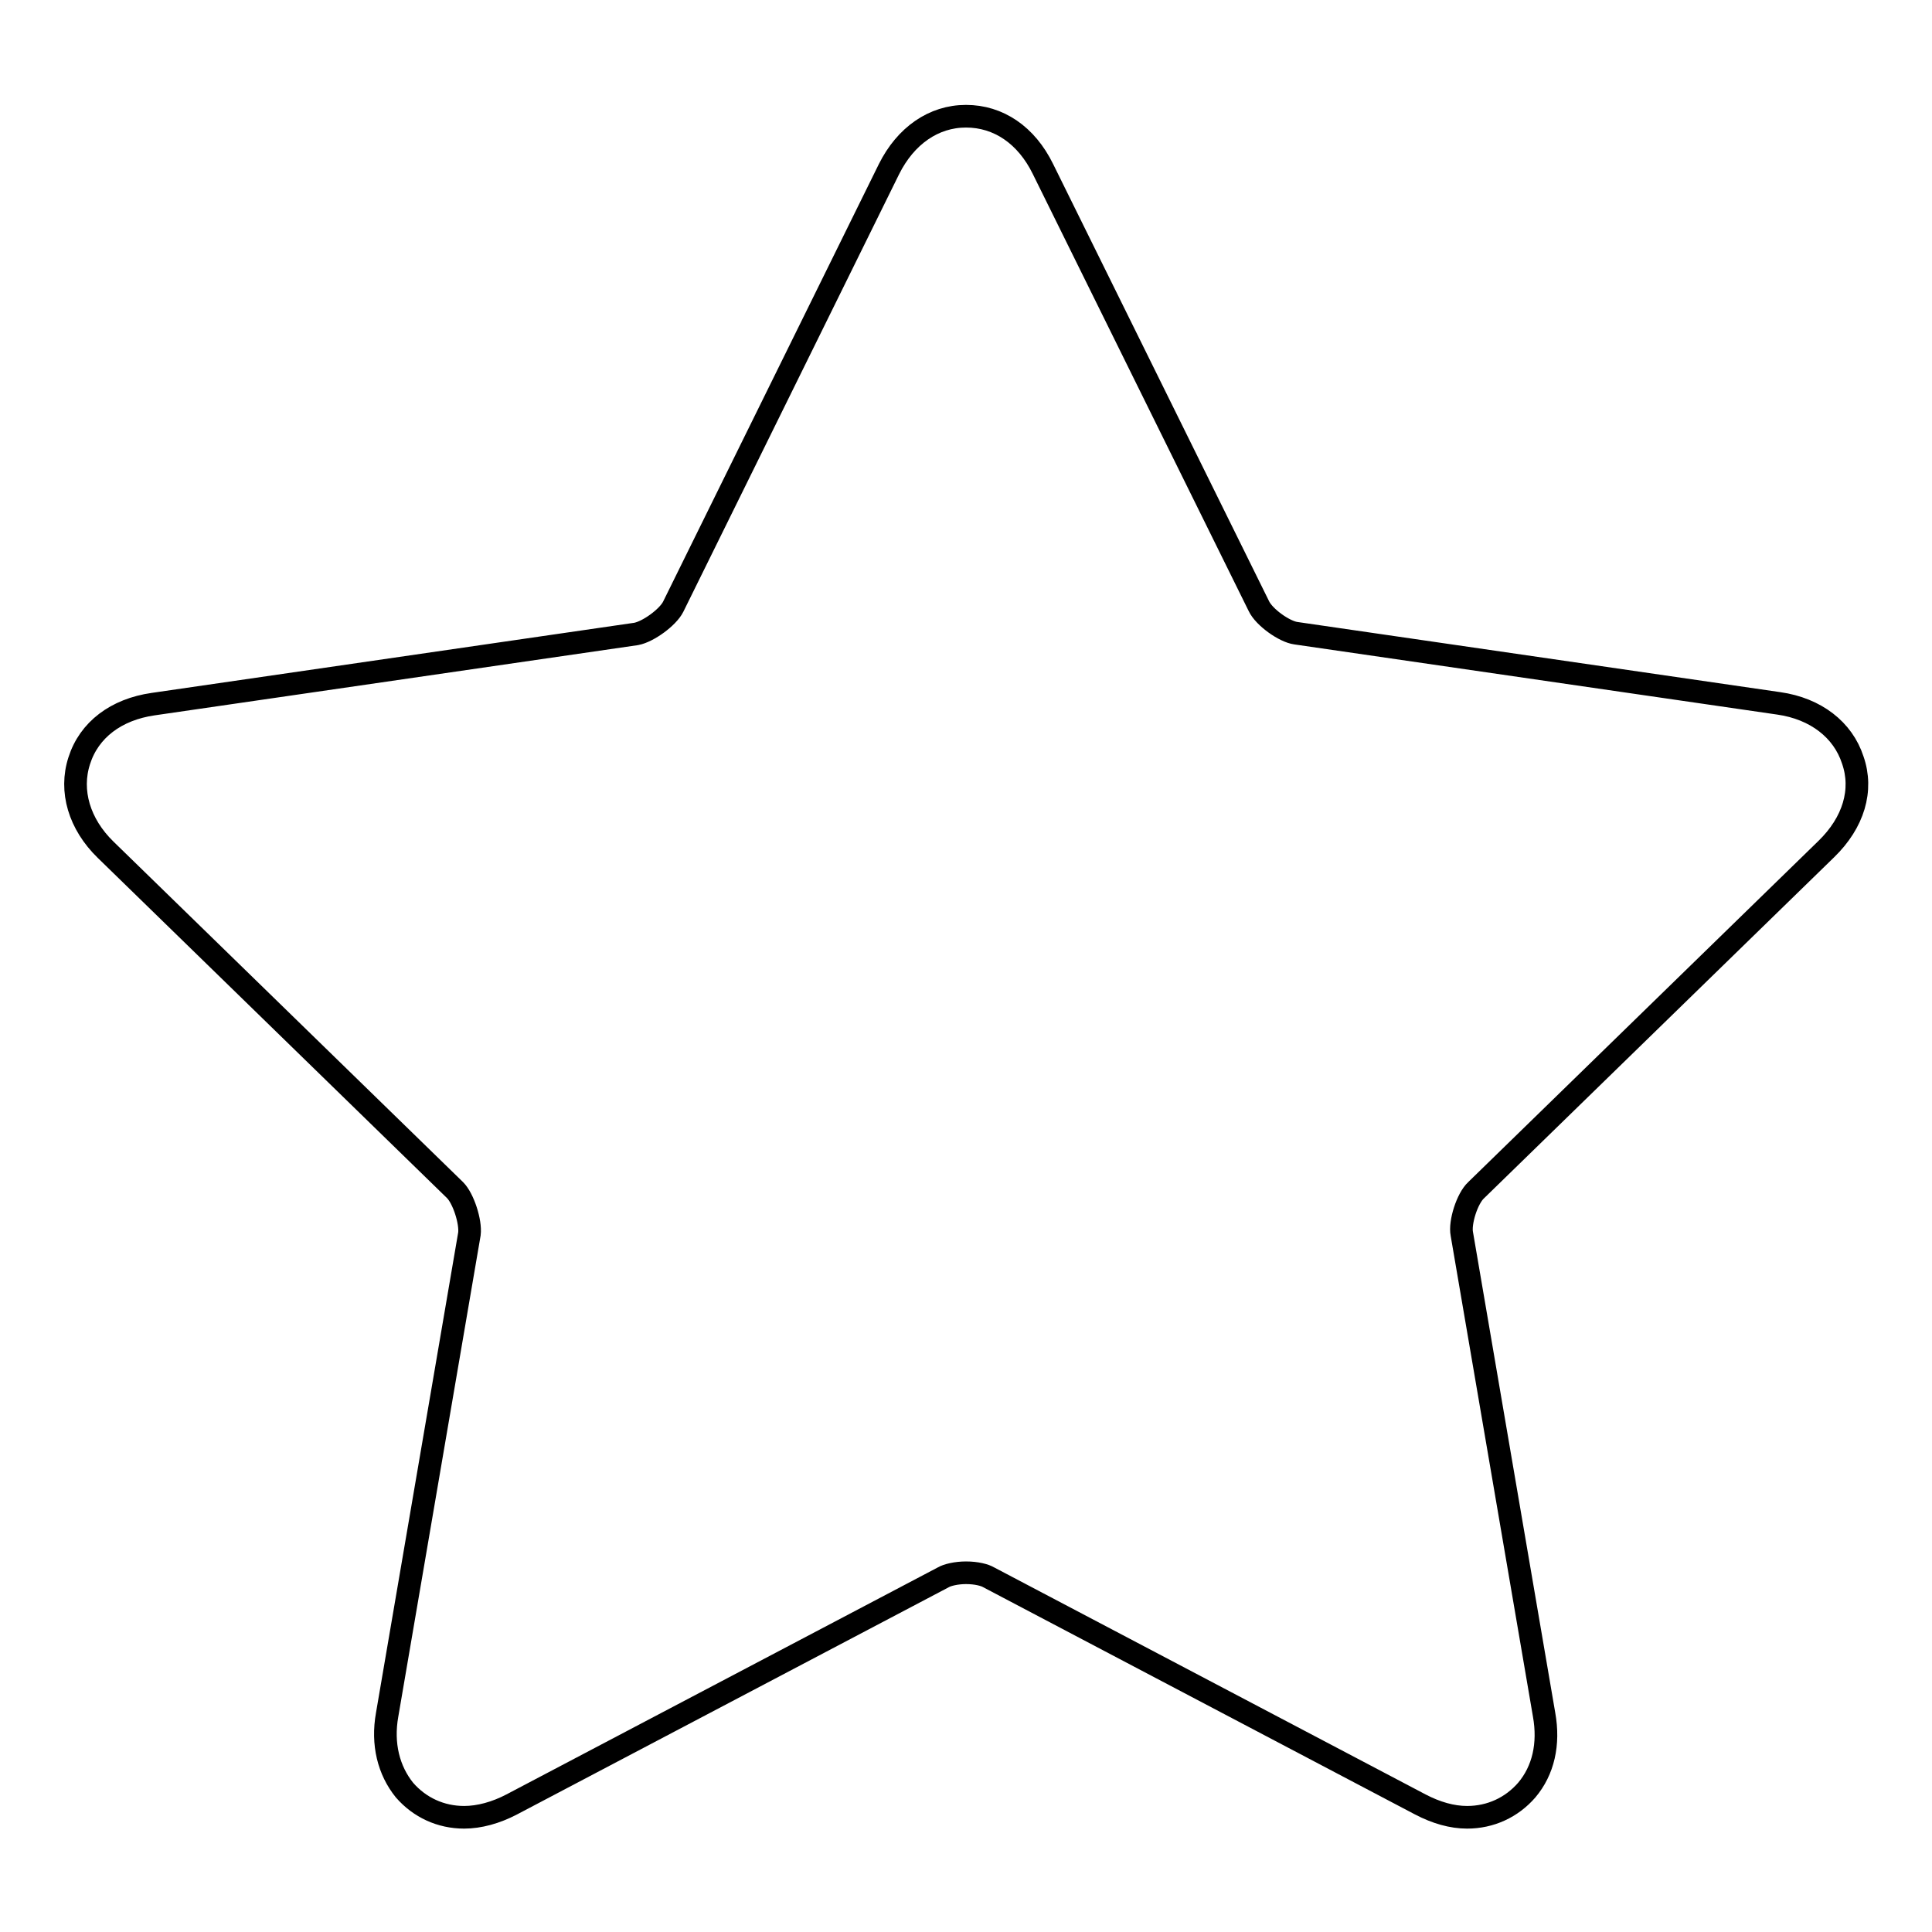 <?xml version="1.0" encoding="utf-8"?>
<!-- Svg Vector Icons : http://www.onlinewebfonts.com/icon -->
<!DOCTYPE svg PUBLIC "-//W3C//DTD SVG 1.1//EN" "http://www.w3.org/Graphics/SVG/1.1/DTD/svg11.dtd">
<svg version="1.1" xmlns="http://www.w3.org/2000/svg" xmlns:xlink="http://www.w3.org/1999/xlink" x="0px" y="0px" viewBox="0 0 256 256" enable-background="new 0 0 256 256" xml:space="preserve">
<g><g><path stroke-width="3" fill-opacity="0" stroke="#000000"  d="M242,112.5c3.6-3.5,4.9-7.8,3.5-11.8c-1.3-4-4.9-6.8-9.8-7.5l-64-9.3c-1.5-0.2-4.2-2.1-4.9-3.6l-28.6-57.9c-2.2-4.5-5.9-7-10.2-7c-4.3,0-8,2.6-10.2,7l-28.6,58c-0.7,1.4-3.3,3.3-4.9,3.6l-64,9.3c-4.9,0.7-8.5,3.4-9.8,7.5c-1.3,4,0,8.4,3.5,11.8l46.3,45.1c1.1,1.1,2.1,4.2,1.9,5.8l-10.9,63.7c-0.7,3.9,0.2,7.4,2.3,10c2,2.3,4.8,3.6,7.9,3.6c2,0,4.2-0.6,6.3-1.7L125,209c0.5-0.3,1.7-0.6,3-0.6c1.4,0,2.5,0.3,3,0.6l57.2,30.1c2.1,1.1,4.2,1.7,6.2,1.7c3.1,0,5.9-1.3,7.9-3.6c2.2-2.6,3-6.1,2.3-10l-10.9-63.7c-0.3-1.5,0.7-4.7,1.9-5.8L242,112.5z"/></g></g>
</svg>